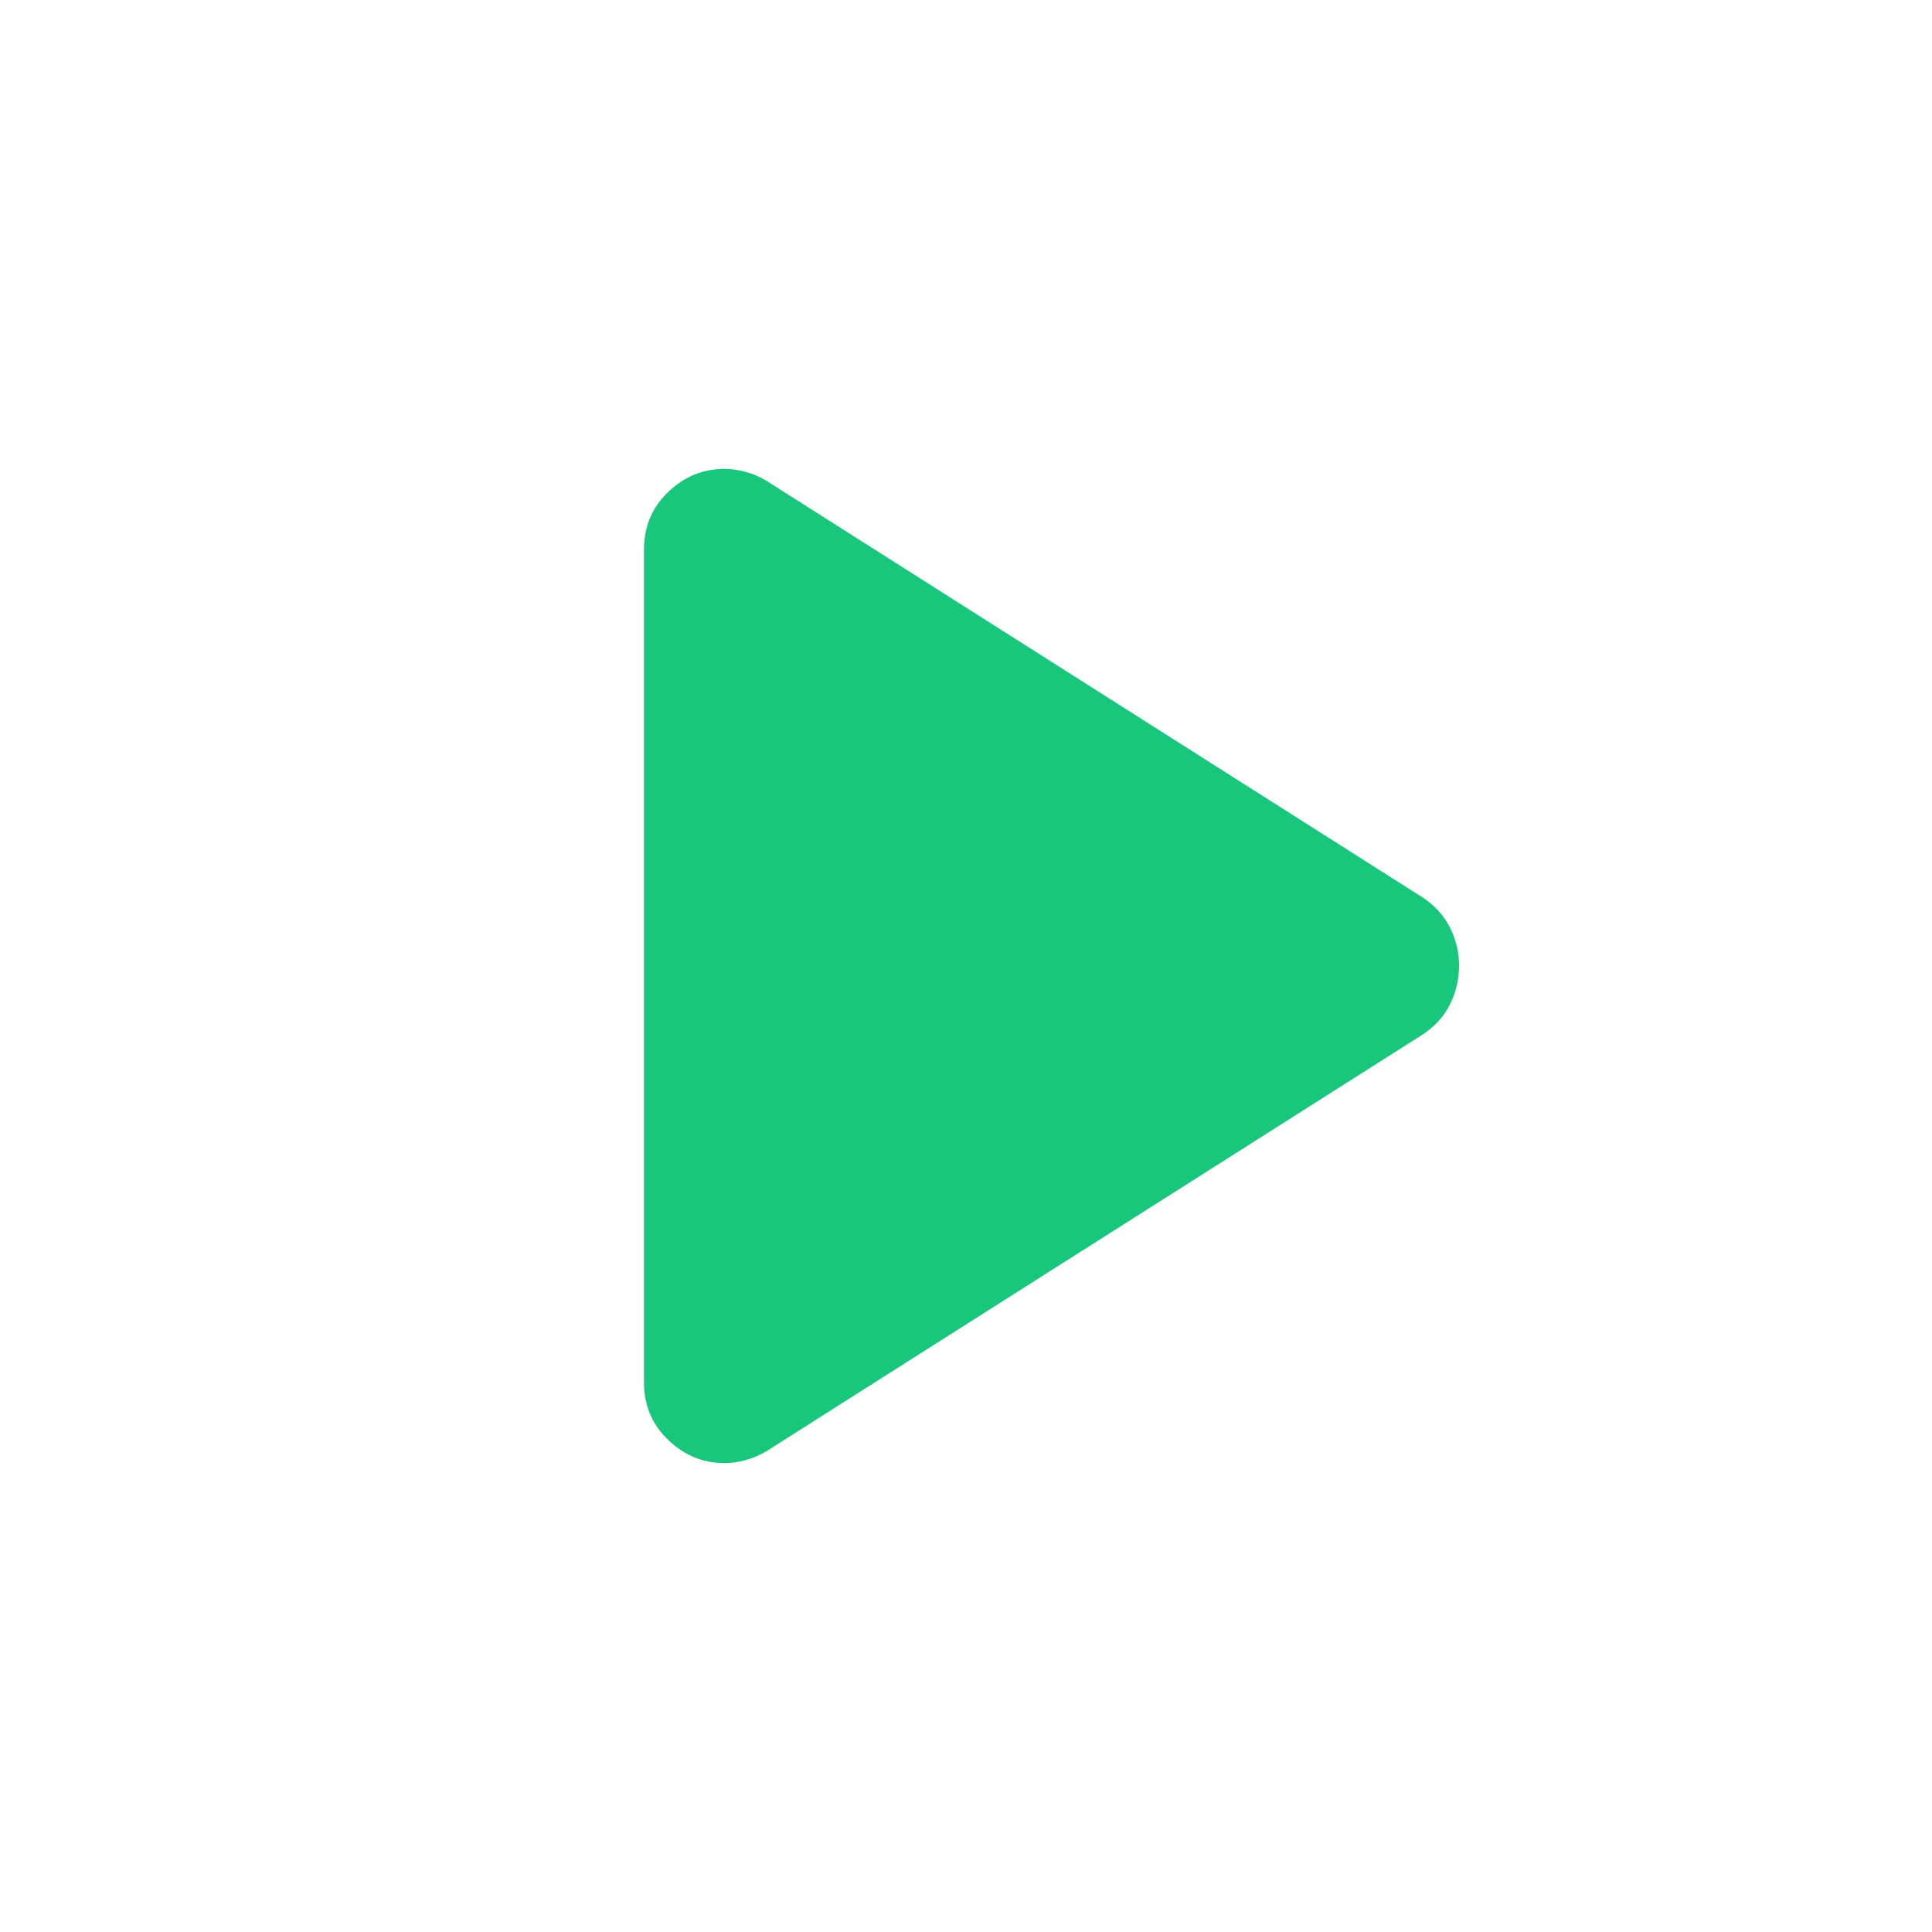 <svg width="24" height="24" viewBox="0 0 24 24" fill="none" xmlns="http://www.w3.org/2000/svg">
<path d="M8 17.175V6.825C8 6.542 8.1 6.304 8.3 6.112C8.5 5.92 8.733 5.824 9 5.825C9.083 5.825 9.171 5.837 9.263 5.862C9.355 5.887 9.442 5.924 9.525 5.975L17.675 11.15C17.825 11.25 17.938 11.375 18.013 11.525C18.088 11.675 18.126 11.833 18.125 12C18.124 12.167 18.087 12.325 18.013 12.475C17.939 12.625 17.826 12.75 17.675 12.85L9.525 18.025C9.442 18.075 9.354 18.113 9.263 18.138C9.172 18.163 9.084 18.176 9 18.175C8.733 18.175 8.5 18.079 8.3 17.887C8.1 17.695 8 17.458 8 17.175Z" fill="#18C77B"/>
</svg>
